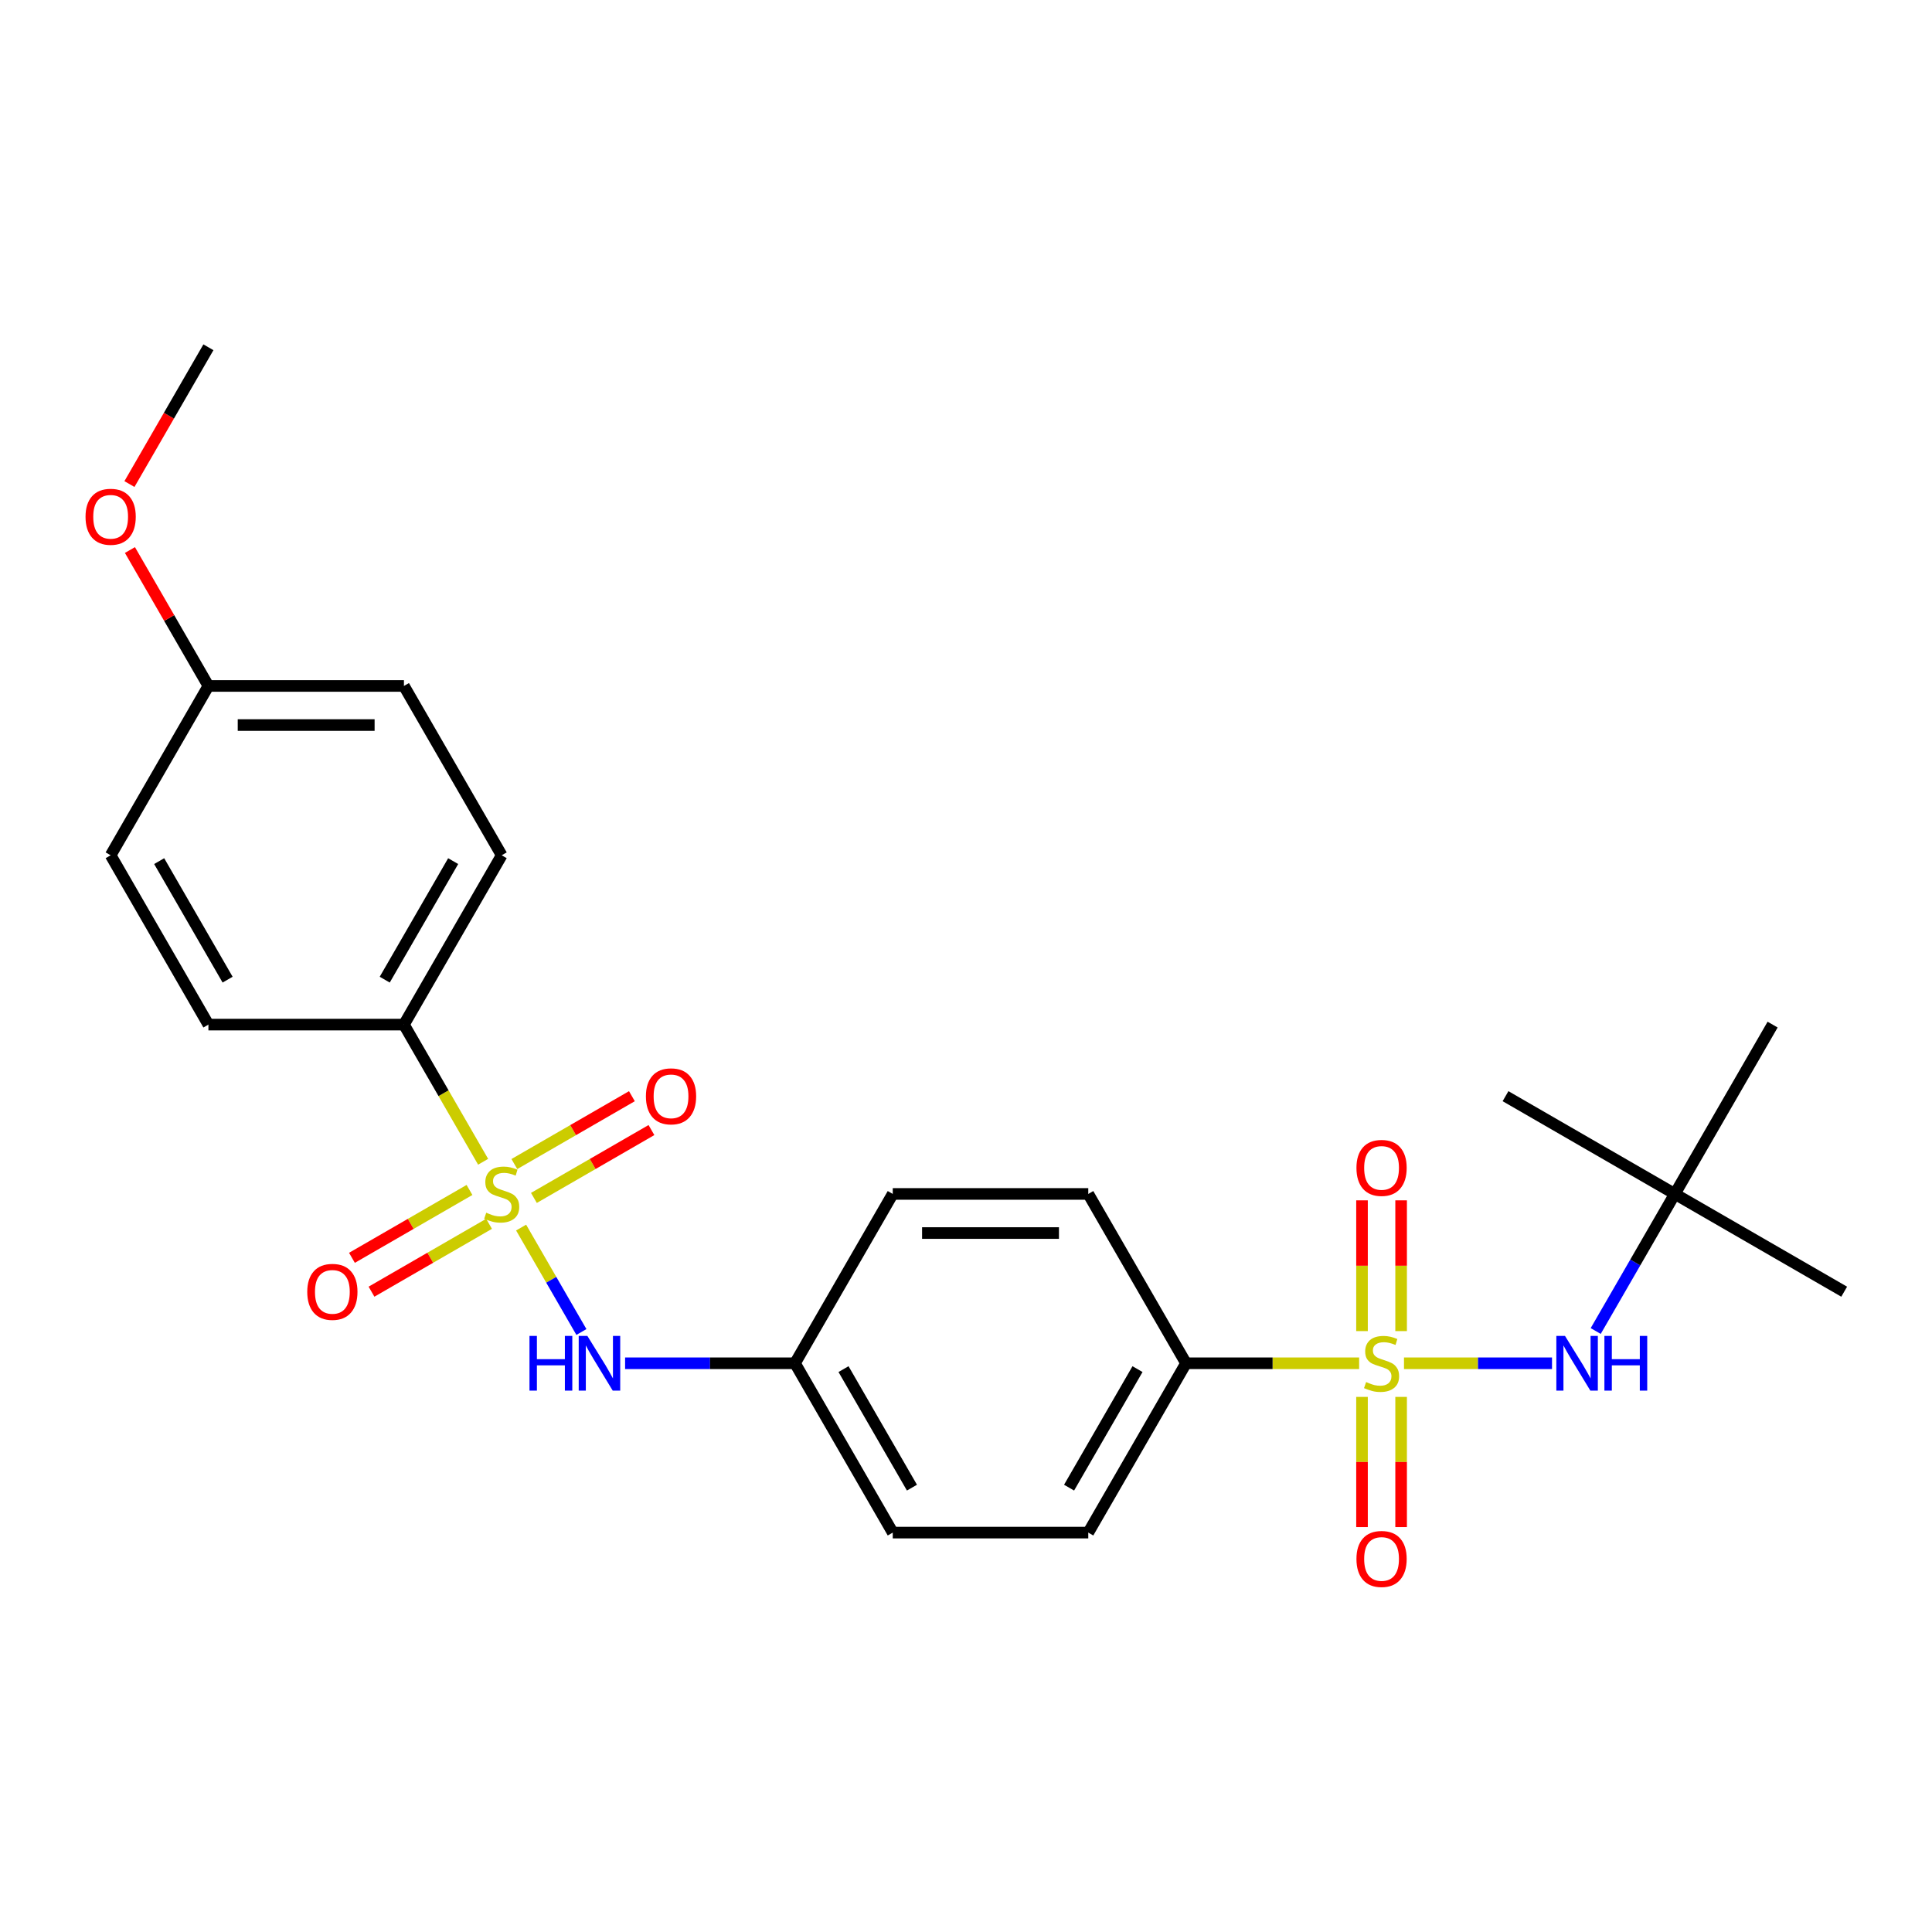 <?xml version='1.0' encoding='iso-8859-1'?>
<svg version='1.1' baseProfile='full'
              xmlns='http://www.w3.org/2000/svg'
                      xmlns:rdkit='http://www.rdkit.org/xml'
                      xmlns:xlink='http://www.w3.org/1999/xlink'
                  xml:space='preserve'
width='1000px' height='1000px' viewBox='0 0 1000 1000'>
<!-- END OF HEADER -->
<rect style='opacity:1.0;fill:#FFFFFF;stroke:none' width='1000' height='1000' x='0' y='0'> </rect>
<path class='bond-1' d='M 726.705,705.625 L 765.012,705.625' style='fill:none;fill-rule:evenodd;stroke:#CCCC00;stroke-width:6px;stroke-linecap:butt;stroke-linejoin:miter;stroke-opacity:1' />
<path class='bond-1' d='M 765.012,705.625 L 803.319,705.625' style='fill:none;fill-rule:evenodd;stroke:#0000FF;stroke-width:6px;stroke-linecap:butt;stroke-linejoin:miter;stroke-opacity:1' />
<path class='bond-3' d='M 703.485,705.625 L 658.688,705.625' style='fill:none;fill-rule:evenodd;stroke:#CCCC00;stroke-width:6px;stroke-linecap:butt;stroke-linejoin:miter;stroke-opacity:1' />
<path class='bond-3' d='M 658.688,705.625 L 613.891,705.625' style='fill:none;fill-rule:evenodd;stroke:#000000;stroke-width:6px;stroke-linecap:butt;stroke-linejoin:miter;stroke-opacity:1' />
<path class='bond-6' d='M 704.975,723.035 L 704.975,756.725' style='fill:none;fill-rule:evenodd;stroke:#CCCC00;stroke-width:6px;stroke-linecap:butt;stroke-linejoin:miter;stroke-opacity:1' />
<path class='bond-6' d='M 704.975,756.725 L 704.975,790.414' style='fill:none;fill-rule:evenodd;stroke:#FF0000;stroke-width:6px;stroke-linecap:butt;stroke-linejoin:miter;stroke-opacity:1' />
<path class='bond-6' d='M 725.215,723.035 L 725.215,756.725' style='fill:none;fill-rule:evenodd;stroke:#CCCC00;stroke-width:6px;stroke-linecap:butt;stroke-linejoin:miter;stroke-opacity:1' />
<path class='bond-6' d='M 725.215,756.725 L 725.215,790.414' style='fill:none;fill-rule:evenodd;stroke:#FF0000;stroke-width:6px;stroke-linecap:butt;stroke-linejoin:miter;stroke-opacity:1' />
<path class='bond-7' d='M 725.215,688.975 L 725.215,655.135' style='fill:none;fill-rule:evenodd;stroke:#CCCC00;stroke-width:6px;stroke-linecap:butt;stroke-linejoin:miter;stroke-opacity:1' />
<path class='bond-7' d='M 725.215,655.135 L 725.215,621.295' style='fill:none;fill-rule:evenodd;stroke:#FF0000;stroke-width:6px;stroke-linecap:butt;stroke-linejoin:miter;stroke-opacity:1' />
<path class='bond-7' d='M 704.975,688.975 L 704.975,655.135' style='fill:none;fill-rule:evenodd;stroke:#CCCC00;stroke-width:6px;stroke-linecap:butt;stroke-linejoin:miter;stroke-opacity:1' />
<path class='bond-7' d='M 704.975,655.135 L 704.975,621.295' style='fill:none;fill-rule:evenodd;stroke:#FF0000;stroke-width:6px;stroke-linecap:butt;stroke-linejoin:miter;stroke-opacity:1' />
<path class='bond-0' d='M 269.73,635.39 L 285.332,662.414' style='fill:none;fill-rule:evenodd;stroke:#CCCC00;stroke-width:6px;stroke-linecap:butt;stroke-linejoin:miter;stroke-opacity:1' />
<path class='bond-0' d='M 285.332,662.414 L 300.934,689.438' style='fill:none;fill-rule:evenodd;stroke:#0000FF;stroke-width:6px;stroke-linecap:butt;stroke-linejoin:miter;stroke-opacity:1' />
<path class='bond-4' d='M 250.065,601.33 L 229.571,565.833' style='fill:none;fill-rule:evenodd;stroke:#CCCC00;stroke-width:6px;stroke-linecap:butt;stroke-linejoin:miter;stroke-opacity:1' />
<path class='bond-4' d='M 229.571,565.833 L 209.076,530.335' style='fill:none;fill-rule:evenodd;stroke:#000000;stroke-width:6px;stroke-linecap:butt;stroke-linejoin:miter;stroke-opacity:1' />
<path class='bond-5' d='M 276.348,620.042 L 306.768,602.479' style='fill:none;fill-rule:evenodd;stroke:#CCCC00;stroke-width:6px;stroke-linecap:butt;stroke-linejoin:miter;stroke-opacity:1' />
<path class='bond-5' d='M 306.768,602.479 L 337.188,584.916' style='fill:none;fill-rule:evenodd;stroke:#FF0000;stroke-width:6px;stroke-linecap:butt;stroke-linejoin:miter;stroke-opacity:1' />
<path class='bond-5' d='M 266.228,602.513 L 296.648,584.95' style='fill:none;fill-rule:evenodd;stroke:#CCCC00;stroke-width:6px;stroke-linecap:butt;stroke-linejoin:miter;stroke-opacity:1' />
<path class='bond-5' d='M 296.648,584.95 L 327.068,567.387' style='fill:none;fill-rule:evenodd;stroke:#FF0000;stroke-width:6px;stroke-linecap:butt;stroke-linejoin:miter;stroke-opacity:1' />
<path class='bond-8' d='M 243.008,615.919 L 212.588,633.482' style='fill:none;fill-rule:evenodd;stroke:#CCCC00;stroke-width:6px;stroke-linecap:butt;stroke-linejoin:miter;stroke-opacity:1' />
<path class='bond-8' d='M 212.588,633.482 L 182.168,651.045' style='fill:none;fill-rule:evenodd;stroke:#FF0000;stroke-width:6px;stroke-linecap:butt;stroke-linejoin:miter;stroke-opacity:1' />
<path class='bond-8' d='M 253.128,633.448 L 222.708,651.011' style='fill:none;fill-rule:evenodd;stroke:#CCCC00;stroke-width:6px;stroke-linecap:butt;stroke-linejoin:miter;stroke-opacity:1' />
<path class='bond-8' d='M 222.708,651.011 L 192.288,668.574' style='fill:none;fill-rule:evenodd;stroke:#FF0000;stroke-width:6px;stroke-linecap:butt;stroke-linejoin:miter;stroke-opacity:1' />
<path class='bond-9' d='M 825.935,688.935 L 846.418,653.458' style='fill:none;fill-rule:evenodd;stroke:#0000FF;stroke-width:6px;stroke-linecap:butt;stroke-linejoin:miter;stroke-opacity:1' />
<path class='bond-9' d='M 846.418,653.458 L 866.9,617.98' style='fill:none;fill-rule:evenodd;stroke:#000000;stroke-width:6px;stroke-linecap:butt;stroke-linejoin:miter;stroke-opacity:1' />
<path class='bond-2' d='M 323.55,705.625 L 367.517,705.625' style='fill:none;fill-rule:evenodd;stroke:#0000FF;stroke-width:6px;stroke-linecap:butt;stroke-linejoin:miter;stroke-opacity:1' />
<path class='bond-2' d='M 367.517,705.625 L 411.484,705.625' style='fill:none;fill-rule:evenodd;stroke:#000000;stroke-width:6px;stroke-linecap:butt;stroke-linejoin:miter;stroke-opacity:1' />
<path class='bond-11' d='M 613.891,705.625 L 563.289,793.27' style='fill:none;fill-rule:evenodd;stroke:#000000;stroke-width:6px;stroke-linecap:butt;stroke-linejoin:miter;stroke-opacity:1' />
<path class='bond-11' d='M 588.772,708.652 L 553.351,770.003' style='fill:none;fill-rule:evenodd;stroke:#000000;stroke-width:6px;stroke-linecap:butt;stroke-linejoin:miter;stroke-opacity:1' />
<path class='bond-12' d='M 613.891,705.625 L 563.289,617.98' style='fill:none;fill-rule:evenodd;stroke:#000000;stroke-width:6px;stroke-linecap:butt;stroke-linejoin:miter;stroke-opacity:1' />
<path class='bond-10' d='M 209.076,530.335 L 259.678,442.69' style='fill:none;fill-rule:evenodd;stroke:#000000;stroke-width:6px;stroke-linecap:butt;stroke-linejoin:miter;stroke-opacity:1' />
<path class='bond-10' d='M 199.138,507.068 L 234.559,445.717' style='fill:none;fill-rule:evenodd;stroke:#000000;stroke-width:6px;stroke-linecap:butt;stroke-linejoin:miter;stroke-opacity:1' />
<path class='bond-13' d='M 209.076,530.335 L 107.873,530.335' style='fill:none;fill-rule:evenodd;stroke:#000000;stroke-width:6px;stroke-linecap:butt;stroke-linejoin:miter;stroke-opacity:1' />
<path class='bond-21' d='M 866.9,617.98 L 954.545,668.582' style='fill:none;fill-rule:evenodd;stroke:#000000;stroke-width:6px;stroke-linecap:butt;stroke-linejoin:miter;stroke-opacity:1' />
<path class='bond-22' d='M 866.9,617.98 L 779.255,567.378' style='fill:none;fill-rule:evenodd;stroke:#000000;stroke-width:6px;stroke-linecap:butt;stroke-linejoin:miter;stroke-opacity:1' />
<path class='bond-23' d='M 866.9,617.98 L 917.502,530.335' style='fill:none;fill-rule:evenodd;stroke:#000000;stroke-width:6px;stroke-linecap:butt;stroke-linejoin:miter;stroke-opacity:1' />
<path class='bond-18' d='M 259.678,442.69 L 209.076,355.045' style='fill:none;fill-rule:evenodd;stroke:#000000;stroke-width:6px;stroke-linecap:butt;stroke-linejoin:miter;stroke-opacity:1' />
<path class='bond-16' d='M 563.289,793.27 L 462.086,793.27' style='fill:none;fill-rule:evenodd;stroke:#000000;stroke-width:6px;stroke-linecap:butt;stroke-linejoin:miter;stroke-opacity:1' />
<path class='bond-17' d='M 563.289,617.98 L 462.086,617.98' style='fill:none;fill-rule:evenodd;stroke:#000000;stroke-width:6px;stroke-linecap:butt;stroke-linejoin:miter;stroke-opacity:1' />
<path class='bond-17' d='M 548.109,638.221 L 477.266,638.221' style='fill:none;fill-rule:evenodd;stroke:#000000;stroke-width:6px;stroke-linecap:butt;stroke-linejoin:miter;stroke-opacity:1' />
<path class='bond-19' d='M 107.873,530.335 L 57.271,442.69' style='fill:none;fill-rule:evenodd;stroke:#000000;stroke-width:6px;stroke-linecap:butt;stroke-linejoin:miter;stroke-opacity:1' />
<path class='bond-19' d='M 117.811,507.068 L 82.39,445.717' style='fill:none;fill-rule:evenodd;stroke:#000000;stroke-width:6px;stroke-linecap:butt;stroke-linejoin:miter;stroke-opacity:1' />
<path class='bond-14' d='M 411.484,705.625 L 462.086,617.98' style='fill:none;fill-rule:evenodd;stroke:#000000;stroke-width:6px;stroke-linecap:butt;stroke-linejoin:miter;stroke-opacity:1' />
<path class='bond-25' d='M 411.484,705.625 L 462.086,793.27' style='fill:none;fill-rule:evenodd;stroke:#000000;stroke-width:6px;stroke-linecap:butt;stroke-linejoin:miter;stroke-opacity:1' />
<path class='bond-25' d='M 436.603,708.652 L 472.024,770.003' style='fill:none;fill-rule:evenodd;stroke:#000000;stroke-width:6px;stroke-linecap:butt;stroke-linejoin:miter;stroke-opacity:1' />
<path class='bond-15' d='M 107.873,355.045 L 57.271,442.69' style='fill:none;fill-rule:evenodd;stroke:#000000;stroke-width:6px;stroke-linecap:butt;stroke-linejoin:miter;stroke-opacity:1' />
<path class='bond-20' d='M 107.873,355.045 L 87.563,319.868' style='fill:none;fill-rule:evenodd;stroke:#000000;stroke-width:6px;stroke-linecap:butt;stroke-linejoin:miter;stroke-opacity:1' />
<path class='bond-20' d='M 87.563,319.868 L 67.253,284.69' style='fill:none;fill-rule:evenodd;stroke:#FF0000;stroke-width:6px;stroke-linecap:butt;stroke-linejoin:miter;stroke-opacity:1' />
<path class='bond-26' d='M 107.873,355.045 L 209.076,355.045' style='fill:none;fill-rule:evenodd;stroke:#000000;stroke-width:6px;stroke-linecap:butt;stroke-linejoin:miter;stroke-opacity:1' />
<path class='bond-26' d='M 123.053,375.286 L 193.896,375.286' style='fill:none;fill-rule:evenodd;stroke:#000000;stroke-width:6px;stroke-linecap:butt;stroke-linejoin:miter;stroke-opacity:1' />
<path class='bond-24' d='M 66.999,250.55 L 87.436,215.153' style='fill:none;fill-rule:evenodd;stroke:#FF0000;stroke-width:6px;stroke-linecap:butt;stroke-linejoin:miter;stroke-opacity:1' />
<path class='bond-24' d='M 87.436,215.153 L 107.873,179.755' style='fill:none;fill-rule:evenodd;stroke:#000000;stroke-width:6px;stroke-linecap:butt;stroke-linejoin:miter;stroke-opacity:1' />
<path  class='atom-0' d='M 707.095 715.345
Q 707.415 715.465, 708.735 716.025
Q 710.055 716.585, 711.495 716.945
Q 712.975 717.265, 714.415 717.265
Q 717.095 717.265, 718.655 715.985
Q 720.215 714.665, 720.215 712.385
Q 720.215 710.825, 719.415 709.865
Q 718.655 708.905, 717.455 708.385
Q 716.255 707.865, 714.255 707.265
Q 711.735 706.505, 710.215 705.785
Q 708.735 705.065, 707.655 703.545
Q 706.615 702.025, 706.615 699.465
Q 706.615 695.905, 709.015 693.705
Q 711.455 691.505, 716.255 691.505
Q 719.535 691.505, 723.255 693.065
L 722.335 696.145
Q 718.935 694.745, 716.375 694.745
Q 713.615 694.745, 712.095 695.905
Q 710.575 697.025, 710.615 698.985
Q 710.615 700.505, 711.375 701.425
Q 712.175 702.345, 713.295 702.865
Q 714.455 703.385, 716.375 703.985
Q 718.935 704.785, 720.455 705.585
Q 721.975 706.385, 723.055 708.025
Q 724.175 709.625, 724.175 712.385
Q 724.175 716.305, 721.535 718.425
Q 718.935 720.505, 714.575 720.505
Q 712.055 720.505, 710.135 719.945
Q 708.255 719.425, 706.015 718.505
L 707.095 715.345
' fill='#CCCC00'/>
<path  class='atom-1' d='M 251.678 627.7
Q 251.998 627.82, 253.318 628.38
Q 254.638 628.94, 256.078 629.3
Q 257.558 629.62, 258.998 629.62
Q 261.678 629.62, 263.238 628.34
Q 264.798 627.02, 264.798 624.74
Q 264.798 623.18, 263.998 622.22
Q 263.238 621.26, 262.038 620.74
Q 260.838 620.22, 258.838 619.62
Q 256.318 618.86, 254.798 618.14
Q 253.318 617.42, 252.238 615.9
Q 251.198 614.38, 251.198 611.82
Q 251.198 608.26, 253.598 606.06
Q 256.038 603.86, 260.838 603.86
Q 264.118 603.86, 267.838 605.42
L 266.918 608.5
Q 263.518 607.1, 260.958 607.1
Q 258.198 607.1, 256.678 608.26
Q 255.158 609.38, 255.198 611.34
Q 255.198 612.86, 255.958 613.78
Q 256.758 614.7, 257.878 615.22
Q 259.038 615.74, 260.958 616.34
Q 263.518 617.14, 265.038 617.94
Q 266.558 618.74, 267.638 620.38
Q 268.758 621.98, 268.758 624.74
Q 268.758 628.66, 266.118 630.78
Q 263.518 632.86, 259.158 632.86
Q 256.638 632.86, 254.718 632.3
Q 252.838 631.78, 250.598 630.86
L 251.678 627.7
' fill='#CCCC00'/>
<path  class='atom-2' d='M 810.039 691.465
L 819.319 706.465
Q 820.239 707.945, 821.719 710.625
Q 823.199 713.305, 823.279 713.465
L 823.279 691.465
L 827.039 691.465
L 827.039 719.785
L 823.159 719.785
L 813.199 703.385
Q 812.039 701.465, 810.799 699.265
Q 809.599 697.065, 809.239 696.385
L 809.239 719.785
L 805.559 719.785
L 805.559 691.465
L 810.039 691.465
' fill='#0000FF'/>
<path  class='atom-2' d='M 830.439 691.465
L 834.279 691.465
L 834.279 703.505
L 848.759 703.505
L 848.759 691.465
L 852.599 691.465
L 852.599 719.785
L 848.759 719.785
L 848.759 706.705
L 834.279 706.705
L 834.279 719.785
L 830.439 719.785
L 830.439 691.465
' fill='#0000FF'/>
<path  class='atom-3' d='M 274.06 691.465
L 277.9 691.465
L 277.9 703.505
L 292.38 703.505
L 292.38 691.465
L 296.22 691.465
L 296.22 719.785
L 292.38 719.785
L 292.38 706.705
L 277.9 706.705
L 277.9 719.785
L 274.06 719.785
L 274.06 691.465
' fill='#0000FF'/>
<path  class='atom-3' d='M 304.02 691.465
L 313.3 706.465
Q 314.22 707.945, 315.7 710.625
Q 317.18 713.305, 317.26 713.465
L 317.26 691.465
L 321.02 691.465
L 321.02 719.785
L 317.14 719.785
L 307.18 703.385
Q 306.02 701.465, 304.78 699.265
Q 303.58 697.065, 303.22 696.385
L 303.22 719.785
L 299.54 719.785
L 299.54 691.465
L 304.02 691.465
' fill='#0000FF'/>
<path  class='atom-6' d='M 334.323 567.458
Q 334.323 560.658, 337.683 556.858
Q 341.043 553.058, 347.323 553.058
Q 353.603 553.058, 356.963 556.858
Q 360.323 560.658, 360.323 567.458
Q 360.323 574.338, 356.923 578.258
Q 353.523 582.138, 347.323 582.138
Q 341.083 582.138, 337.683 578.258
Q 334.323 574.378, 334.323 567.458
M 347.323 578.938
Q 351.643 578.938, 353.963 576.058
Q 356.323 573.138, 356.323 567.458
Q 356.323 561.898, 353.963 559.098
Q 351.643 556.258, 347.323 556.258
Q 343.003 556.258, 340.643 559.058
Q 338.323 561.858, 338.323 567.458
Q 338.323 573.178, 340.643 576.058
Q 343.003 578.938, 347.323 578.938
' fill='#FF0000'/>
<path  class='atom-7' d='M 702.095 806.909
Q 702.095 800.109, 705.455 796.309
Q 708.815 792.509, 715.095 792.509
Q 721.375 792.509, 724.735 796.309
Q 728.095 800.109, 728.095 806.909
Q 728.095 813.789, 724.695 817.709
Q 721.295 821.589, 715.095 821.589
Q 708.855 821.589, 705.455 817.709
Q 702.095 813.829, 702.095 806.909
M 715.095 818.389
Q 719.415 818.389, 721.735 815.509
Q 724.095 812.589, 724.095 806.909
Q 724.095 801.349, 721.735 798.549
Q 719.415 795.709, 715.095 795.709
Q 710.775 795.709, 708.415 798.509
Q 706.095 801.309, 706.095 806.909
Q 706.095 812.629, 708.415 815.509
Q 710.775 818.389, 715.095 818.389
' fill='#FF0000'/>
<path  class='atom-8' d='M 702.095 604.501
Q 702.095 597.701, 705.455 593.901
Q 708.815 590.101, 715.095 590.101
Q 721.375 590.101, 724.735 593.901
Q 728.095 597.701, 728.095 604.501
Q 728.095 611.381, 724.695 615.301
Q 721.295 619.181, 715.095 619.181
Q 708.855 619.181, 705.455 615.301
Q 702.095 611.421, 702.095 604.501
M 715.095 615.981
Q 719.415 615.981, 721.735 613.101
Q 724.095 610.181, 724.095 604.501
Q 724.095 598.941, 721.735 596.141
Q 719.415 593.301, 715.095 593.301
Q 710.775 593.301, 708.415 596.101
Q 706.095 598.901, 706.095 604.501
Q 706.095 610.221, 708.415 613.101
Q 710.775 615.981, 715.095 615.981
' fill='#FF0000'/>
<path  class='atom-9' d='M 159.033 668.662
Q 159.033 661.862, 162.393 658.062
Q 165.753 654.262, 172.033 654.262
Q 178.313 654.262, 181.673 658.062
Q 185.033 661.862, 185.033 668.662
Q 185.033 675.542, 181.633 679.462
Q 178.233 683.342, 172.033 683.342
Q 165.793 683.342, 162.393 679.462
Q 159.033 675.582, 159.033 668.662
M 172.033 680.142
Q 176.353 680.142, 178.673 677.262
Q 181.033 674.342, 181.033 668.662
Q 181.033 663.102, 178.673 660.302
Q 176.353 657.462, 172.033 657.462
Q 167.713 657.462, 165.353 660.262
Q 163.033 663.062, 163.033 668.662
Q 163.033 674.382, 165.353 677.262
Q 167.713 680.142, 172.033 680.142
' fill='#FF0000'/>
<path  class='atom-21' d='M 44.271 267.48
Q 44.271 260.68, 47.631 256.88
Q 50.991 253.08, 57.271 253.08
Q 63.551 253.08, 66.911 256.88
Q 70.271 260.68, 70.271 267.48
Q 70.271 274.36, 66.871 278.28
Q 63.471 282.16, 57.271 282.16
Q 51.031 282.16, 47.631 278.28
Q 44.271 274.4, 44.271 267.48
M 57.271 278.96
Q 61.591 278.96, 63.911 276.08
Q 66.271 273.16, 66.271 267.48
Q 66.271 261.92, 63.911 259.12
Q 61.591 256.28, 57.271 256.28
Q 52.951 256.28, 50.591 259.08
Q 48.271 261.88, 48.271 267.48
Q 48.271 273.2, 50.591 276.08
Q 52.951 278.96, 57.271 278.96
' fill='#FF0000'/>
</svg>
